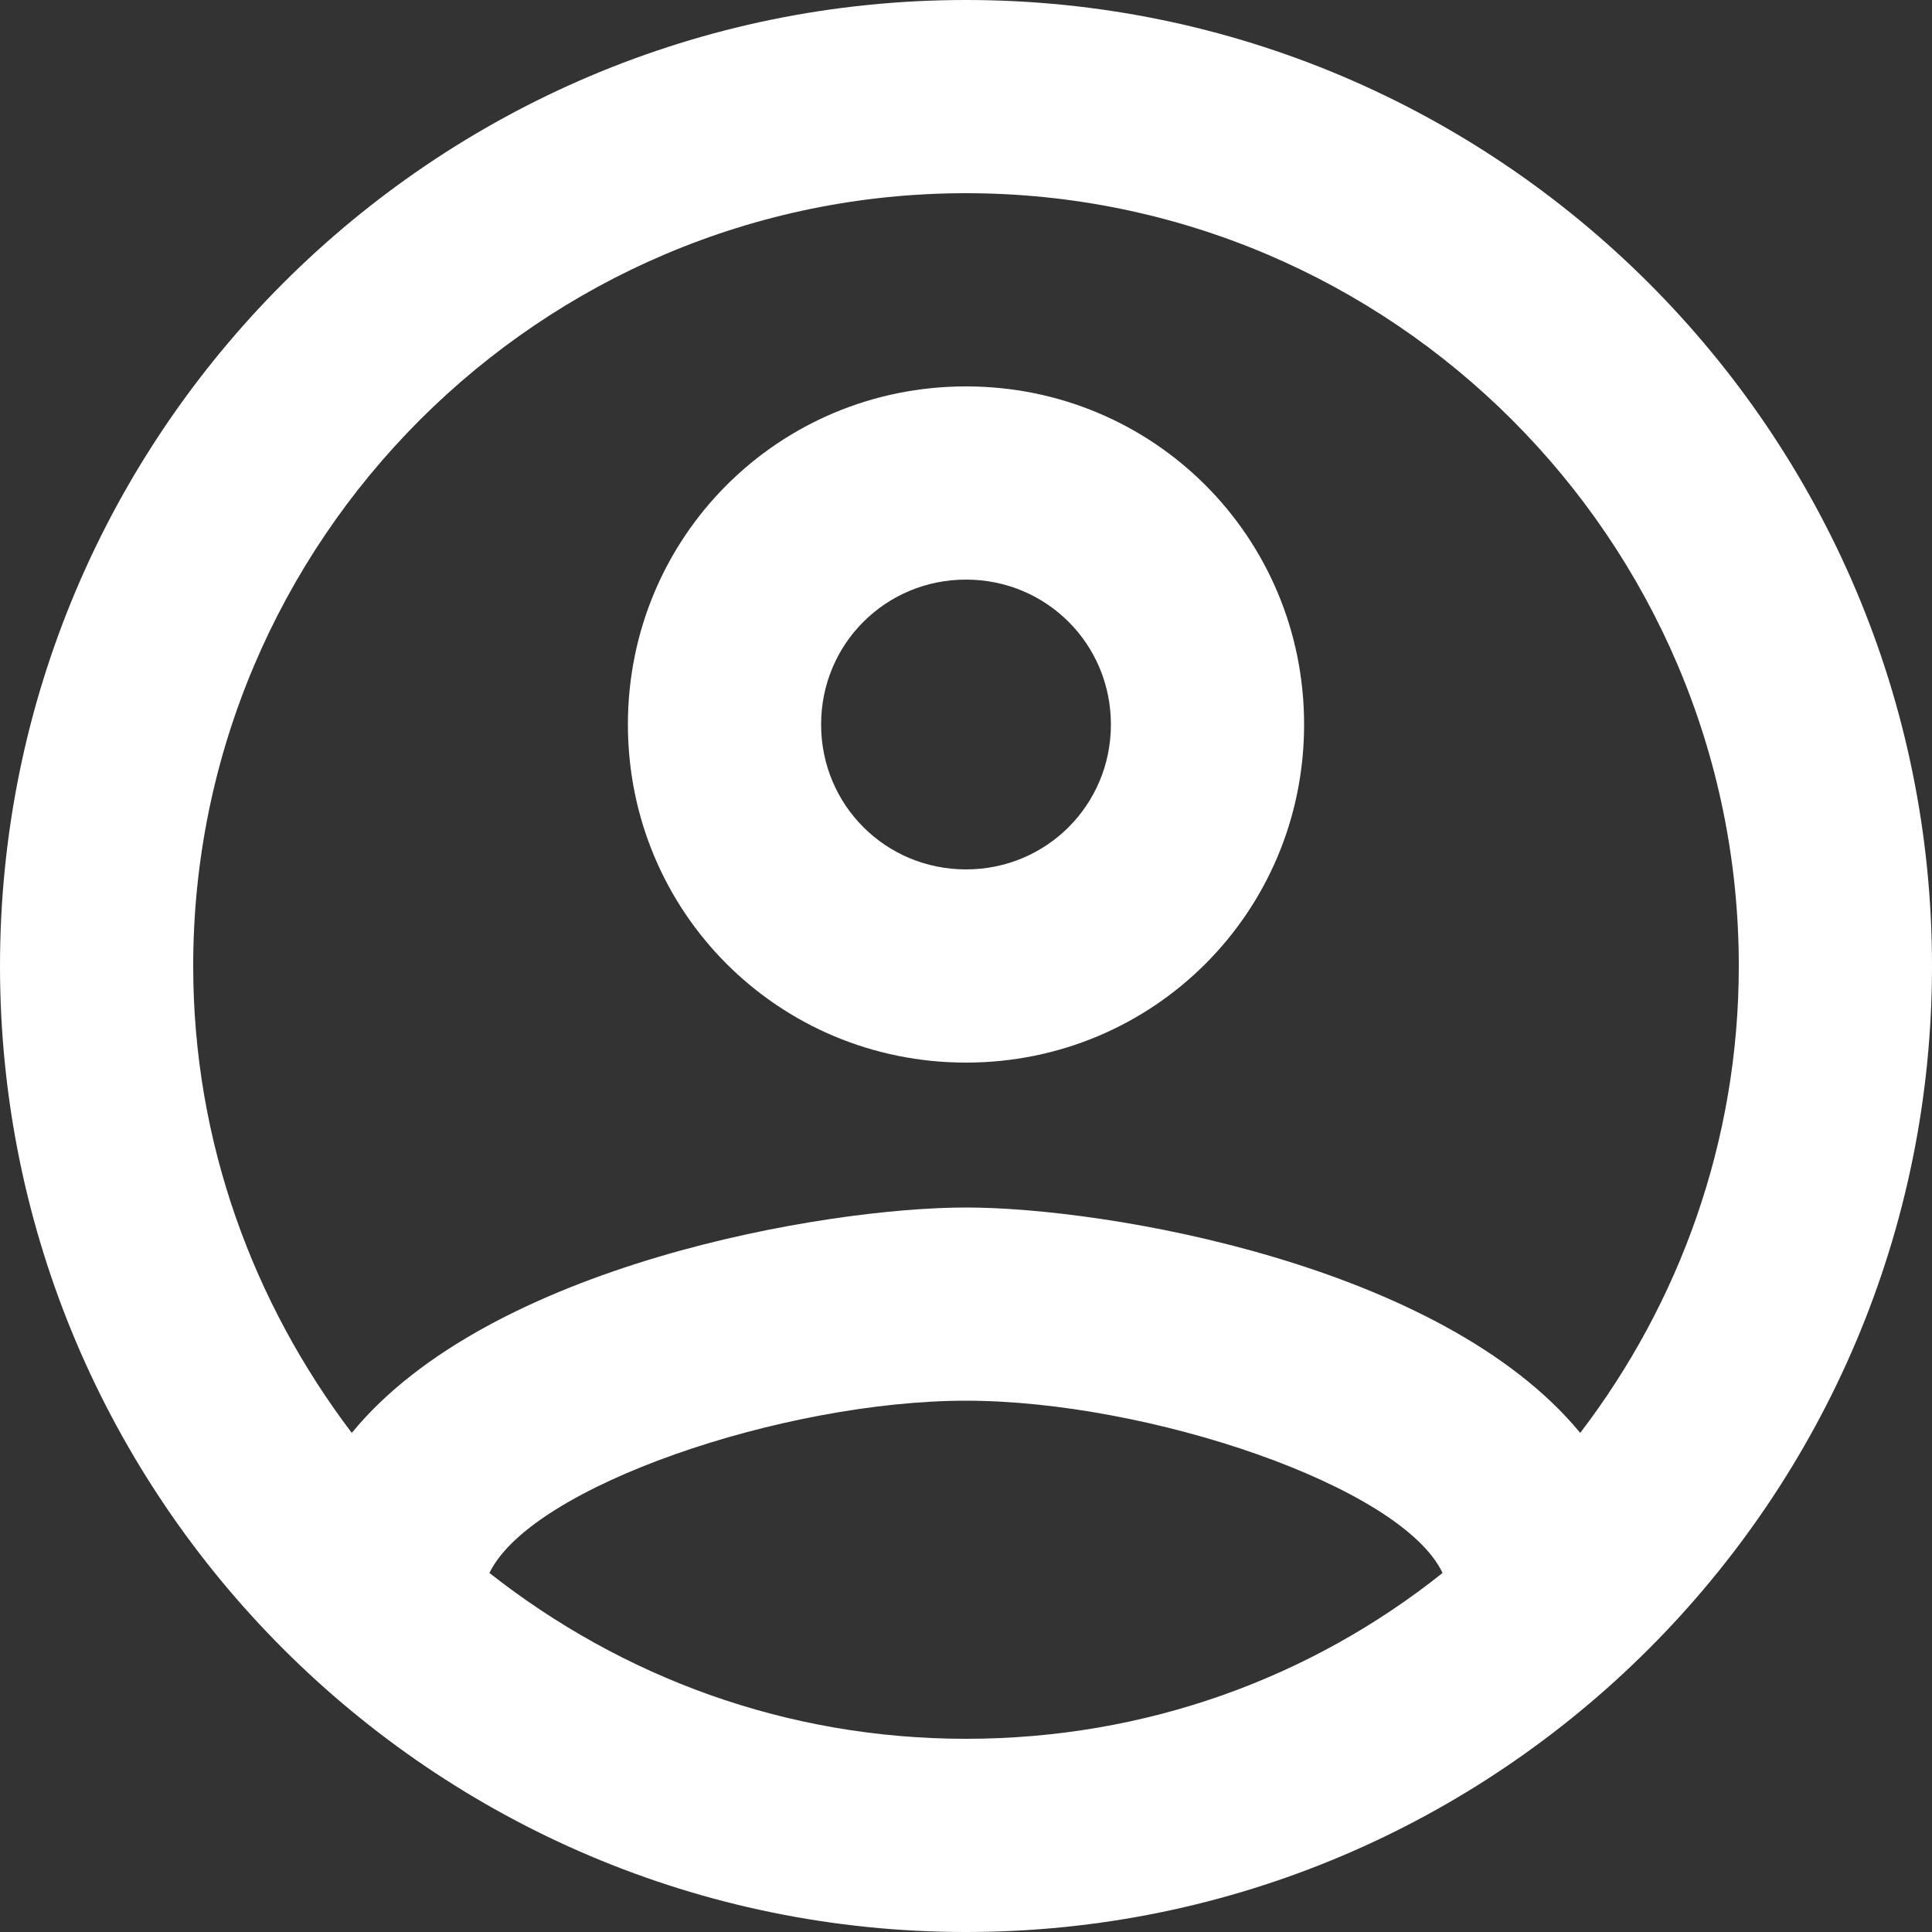 <?xml version="1.0" encoding="UTF-8"?><svg id="a" xmlns="http://www.w3.org/2000/svg" viewBox="0 0 24 24"><rect x="0" y="0" width="24" height="24" fill="#333333" stroke="none"/><defs><style>.b{fill:#fff;}</style></defs><path class="b" d="M12,0C5.38,0,0,5.38,0,12s5.38,12,12,12,12-5.38,12-12S18.62,0,12,0ZM6.08,19.54c.52-1.08,3.66-2.14,5.92-2.14s5.41,1.06,5.92,2.14c-1.63,1.3-3.68,2.06-5.92,2.06s-4.28-.77-5.92-2.06Zm13.55-1.74c-1.72-2.09-5.88-2.8-7.63-2.8s-5.92,.71-7.63,2.8c-1.22-1.61-1.97-3.61-1.97-5.8C2.4,6.71,6.71,2.4,12,2.4s9.6,4.31,9.6,9.6c0,2.18-.74,4.19-1.97,5.8h0ZM12,4.8c-2.33,0-4.2,1.87-4.2,4.2s1.87,4.2,4.2,4.2,4.2-1.87,4.2-4.2-1.87-4.2-4.2-4.2Zm0,6c-1,0-1.8-.8-1.8-1.8s.8-1.8,1.8-1.8,1.8,.8,1.8,1.8-.8,1.8-1.8,1.8Z"/></svg>